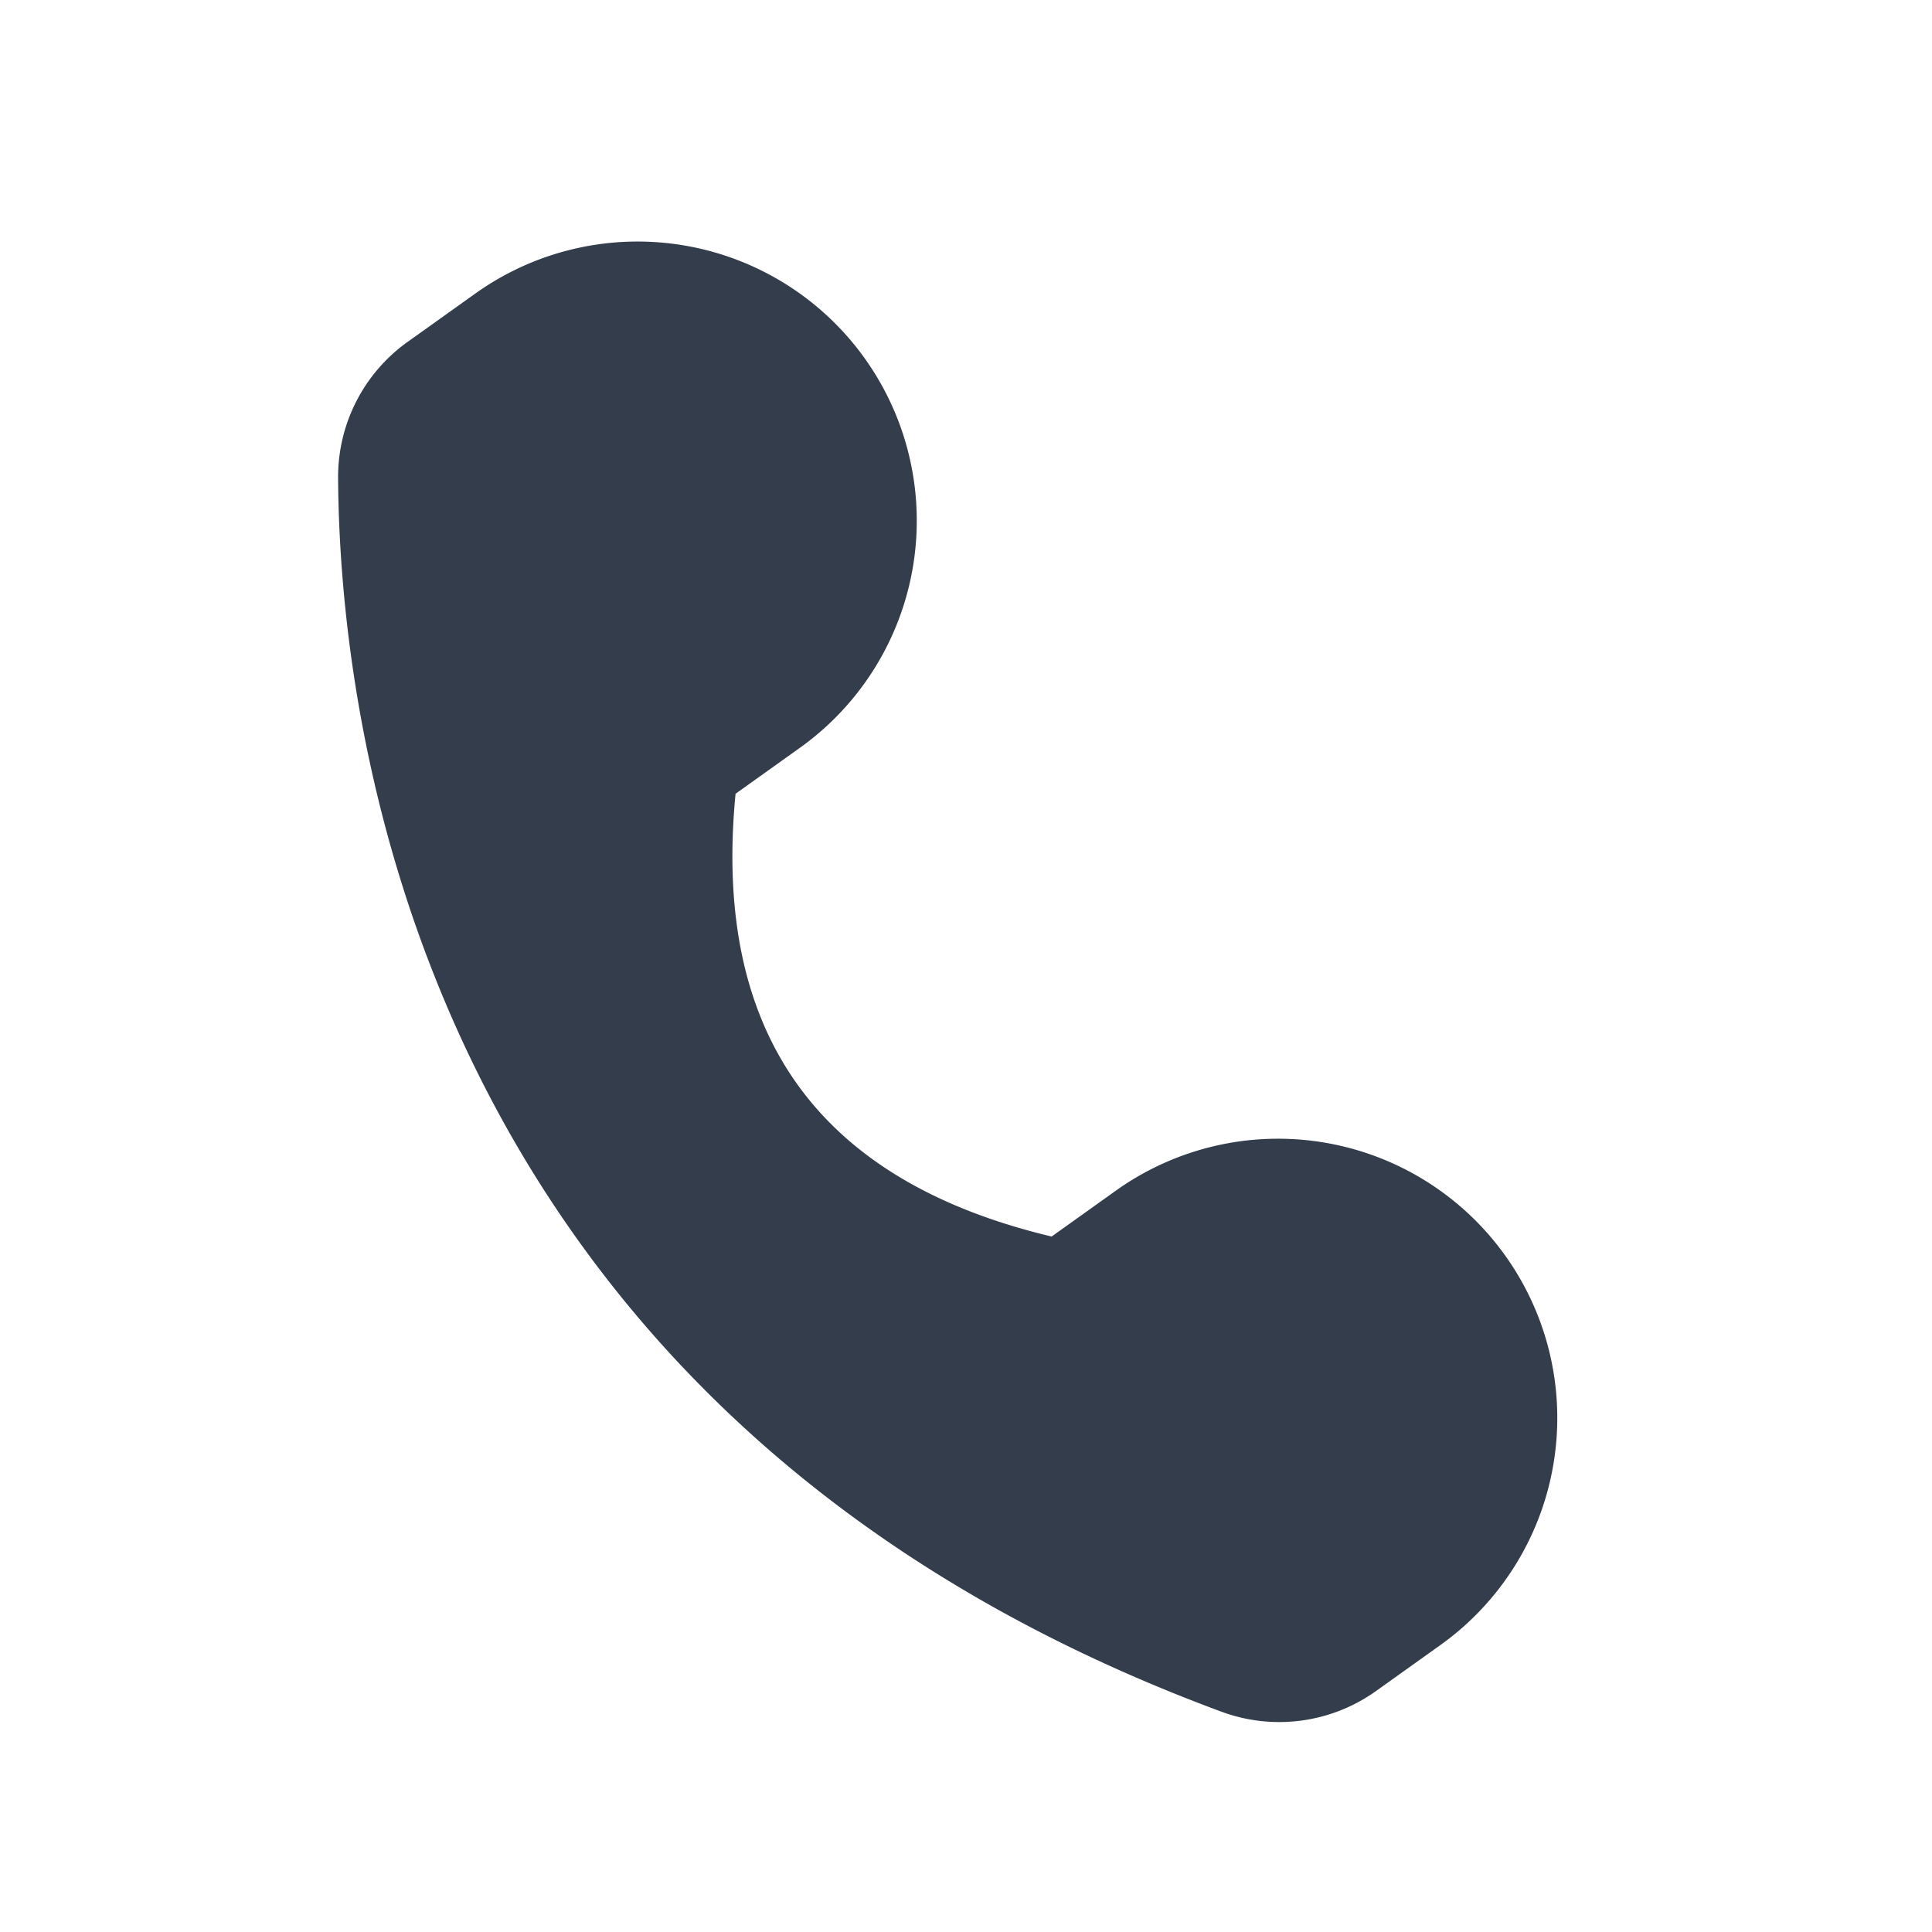 <svg xmlns="http://www.w3.org/2000/svg" width="40" height="40">
    <path data-name="사각형 2538" style="fill:transparent" d="M0 0h40v40H0z"/>
    <path data-name="패스 2467" d="M863.512 809.729a5.781 5.781 0 0 0-8.062-1.346l-1.33.95q-7.267-1.731-6.544-9.167l1.33-.95a5.779 5.779 0 0 0 1.346-8.062 5.781 5.781 0 0 0-8.062-1.346l-1.33.95-.068.048a3.436 3.436 0 0 0-1.445 2.808c.027 5.078 1.636 19.4 18.292 25.558a3.448 3.448 0 0 0 3.2-.431l1.33-.95a5.779 5.779 0 0 0 1.343-8.062z" transform="translate(-832.347 -783.732)" style="fill:#333d4b"/>
</svg>
